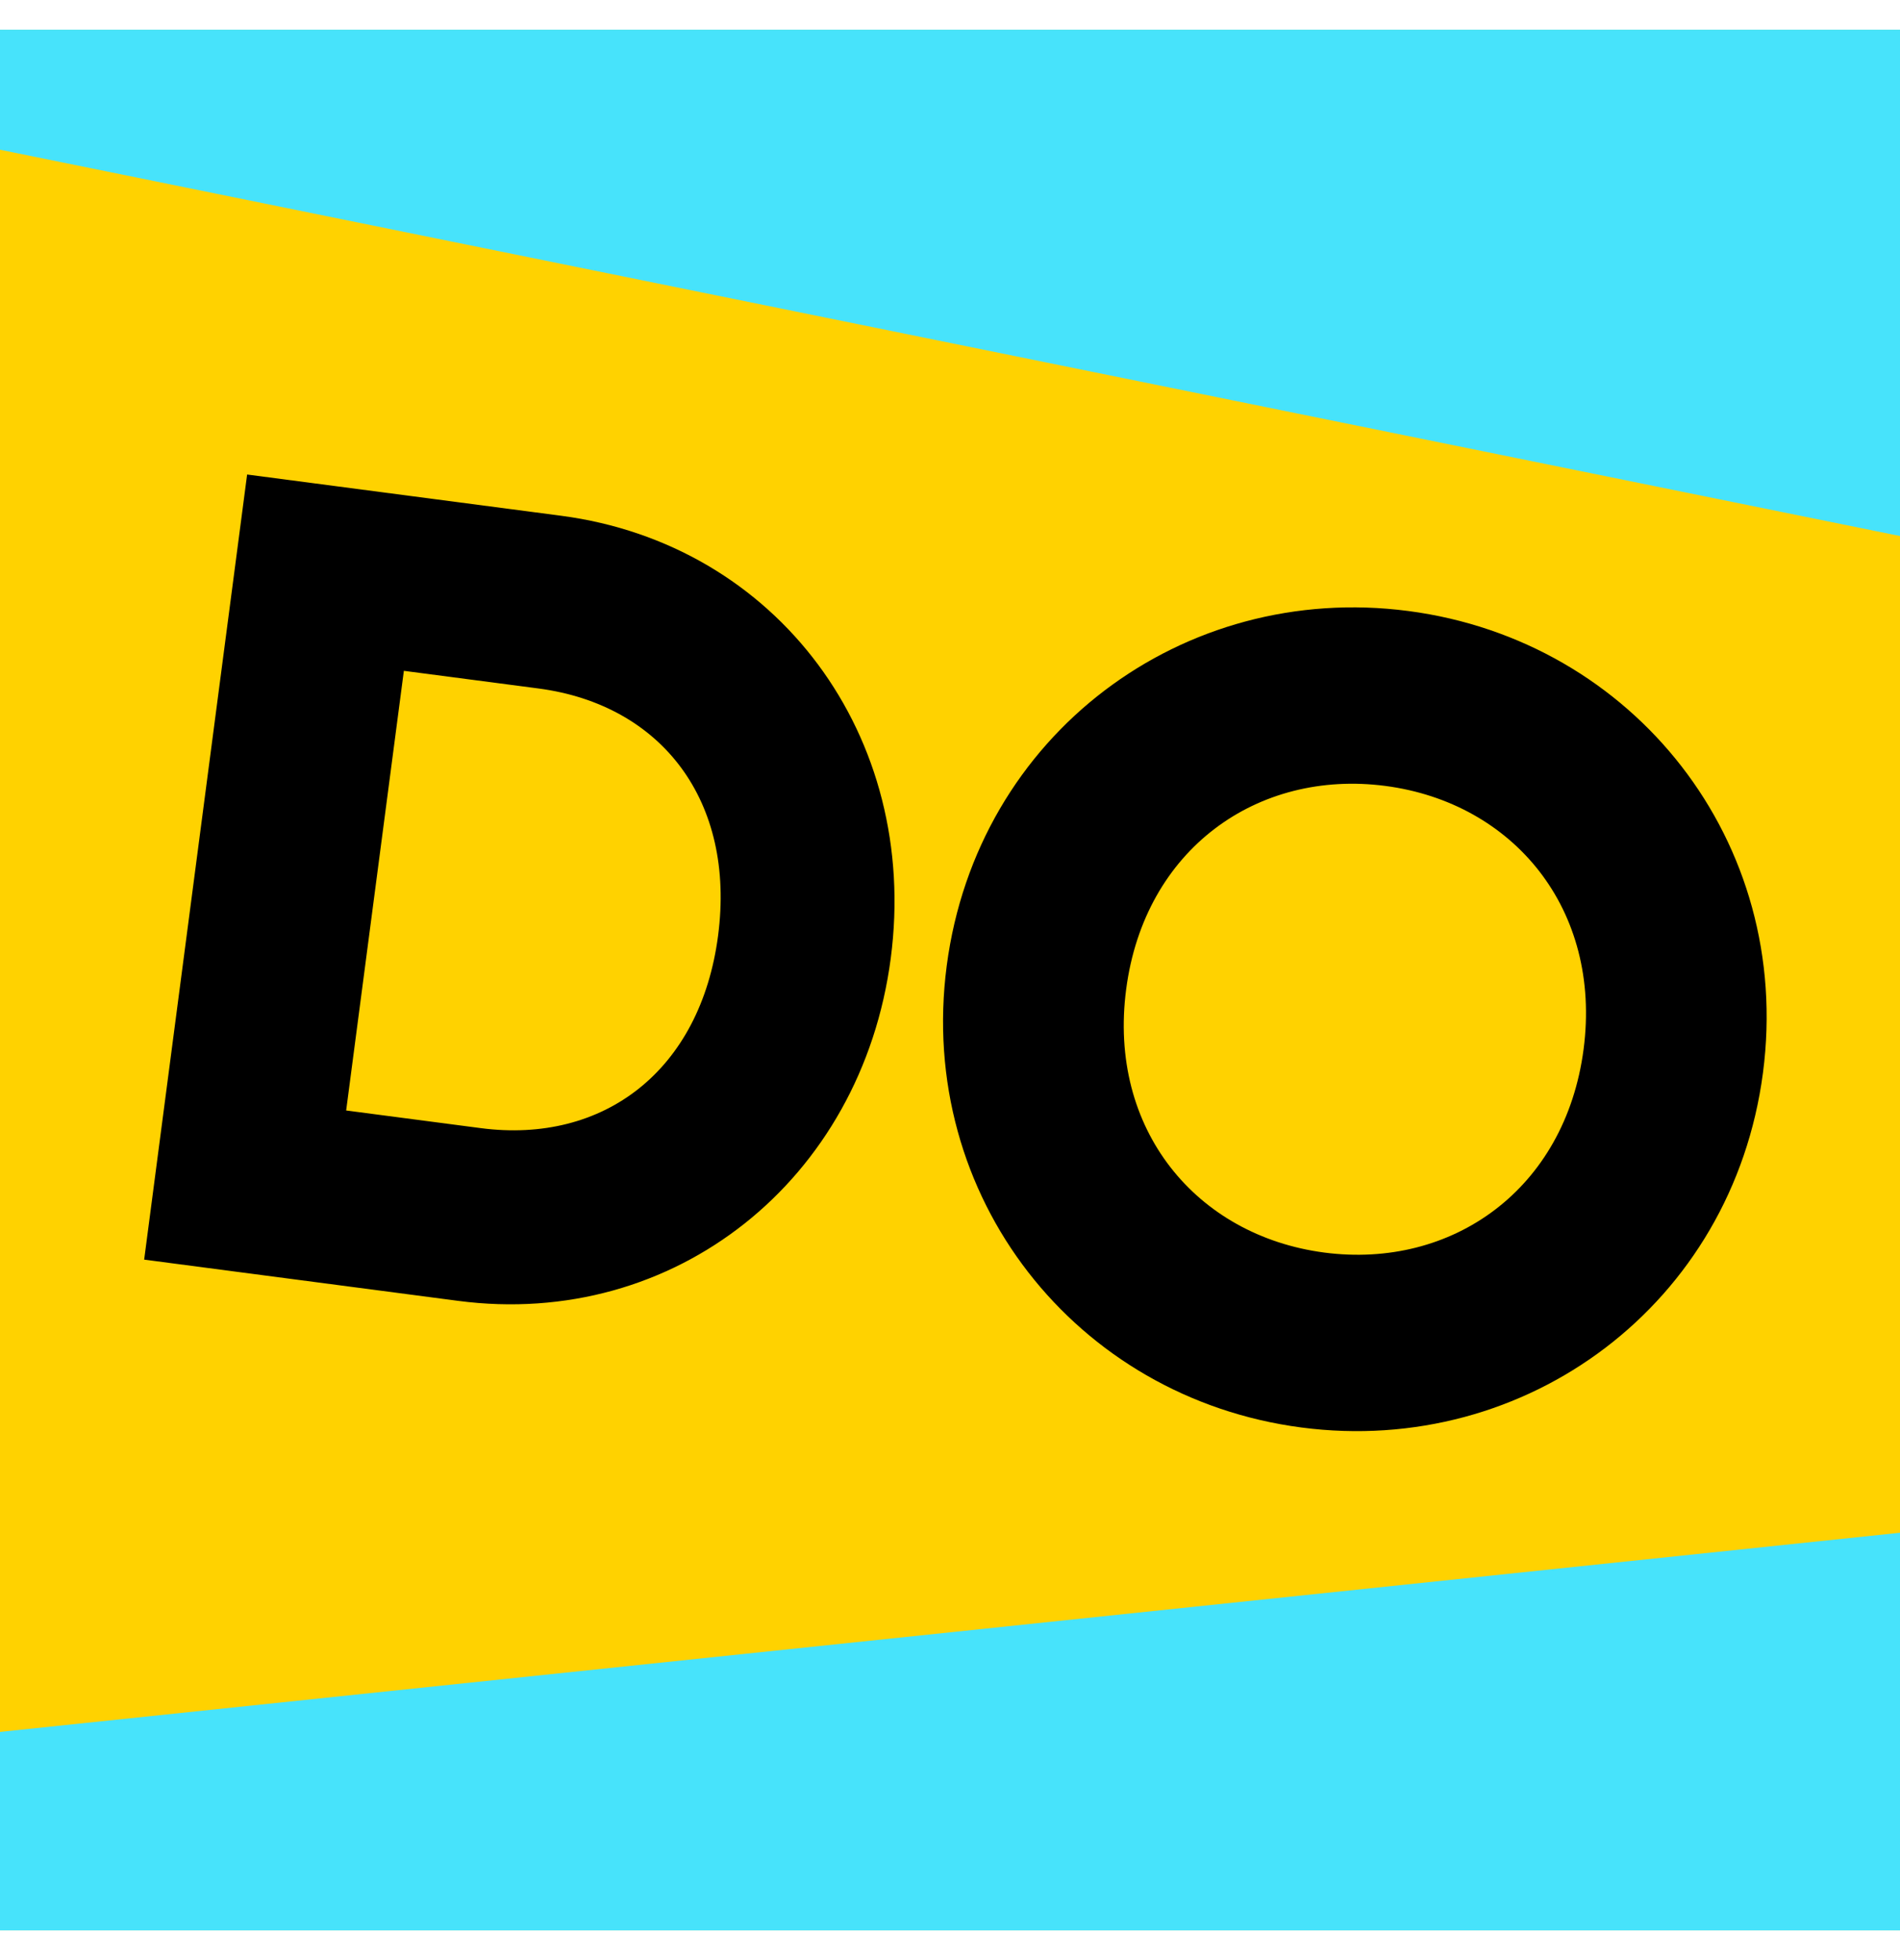 <?xml version="1.0" encoding="UTF-8"?> <svg xmlns="http://www.w3.org/2000/svg" width="32" height="33" viewBox="0 0 32 33" fill="none"><g clip-path="url(#clip0_811_4855)"><rect width="32" height="32" transform="translate(0 0.5)" fill="#FFD200"></rect><path d="M44.268 11.518L-2.716 1.969L-4.463 -11.775H48.017L44.268 1.969V11.518V35.956L-9.961 37.455L-9.961 30.202L34.56 25.537L44.268 11.518Z" fill="#47E3FB"></path><path d="M9.449 8.683C13.093 9.161 15.493 12.396 15.002 16.134C14.511 19.873 11.359 22.379 7.715 21.901L2.428 21.207L4.162 7.989L9.449 8.683ZM8.096 18.993C10.173 19.265 11.797 18.019 12.094 15.753C12.391 13.487 11.145 11.864 9.068 11.591L6.802 11.294L5.83 18.696L8.096 18.993ZM21.917 24.033C18.121 23.535 15.435 20.148 15.945 16.258C16.456 12.368 19.925 9.789 23.721 10.287C27.516 10.785 30.202 14.172 29.692 18.062C29.181 21.952 25.712 24.531 21.917 24.033ZM22.303 21.088C24.456 21.37 26.361 20.026 26.671 17.665C26.98 15.305 25.487 13.515 23.334 13.232C21.181 12.95 19.276 14.294 18.967 16.655C18.657 19.015 20.151 20.805 22.303 21.088Z" fill="black"></path></g><defs><clipPath id="clip0_811_4855"><rect width="32" height="32" fill="white" transform="translate(0 0.5)"></rect></clipPath></defs></svg> 